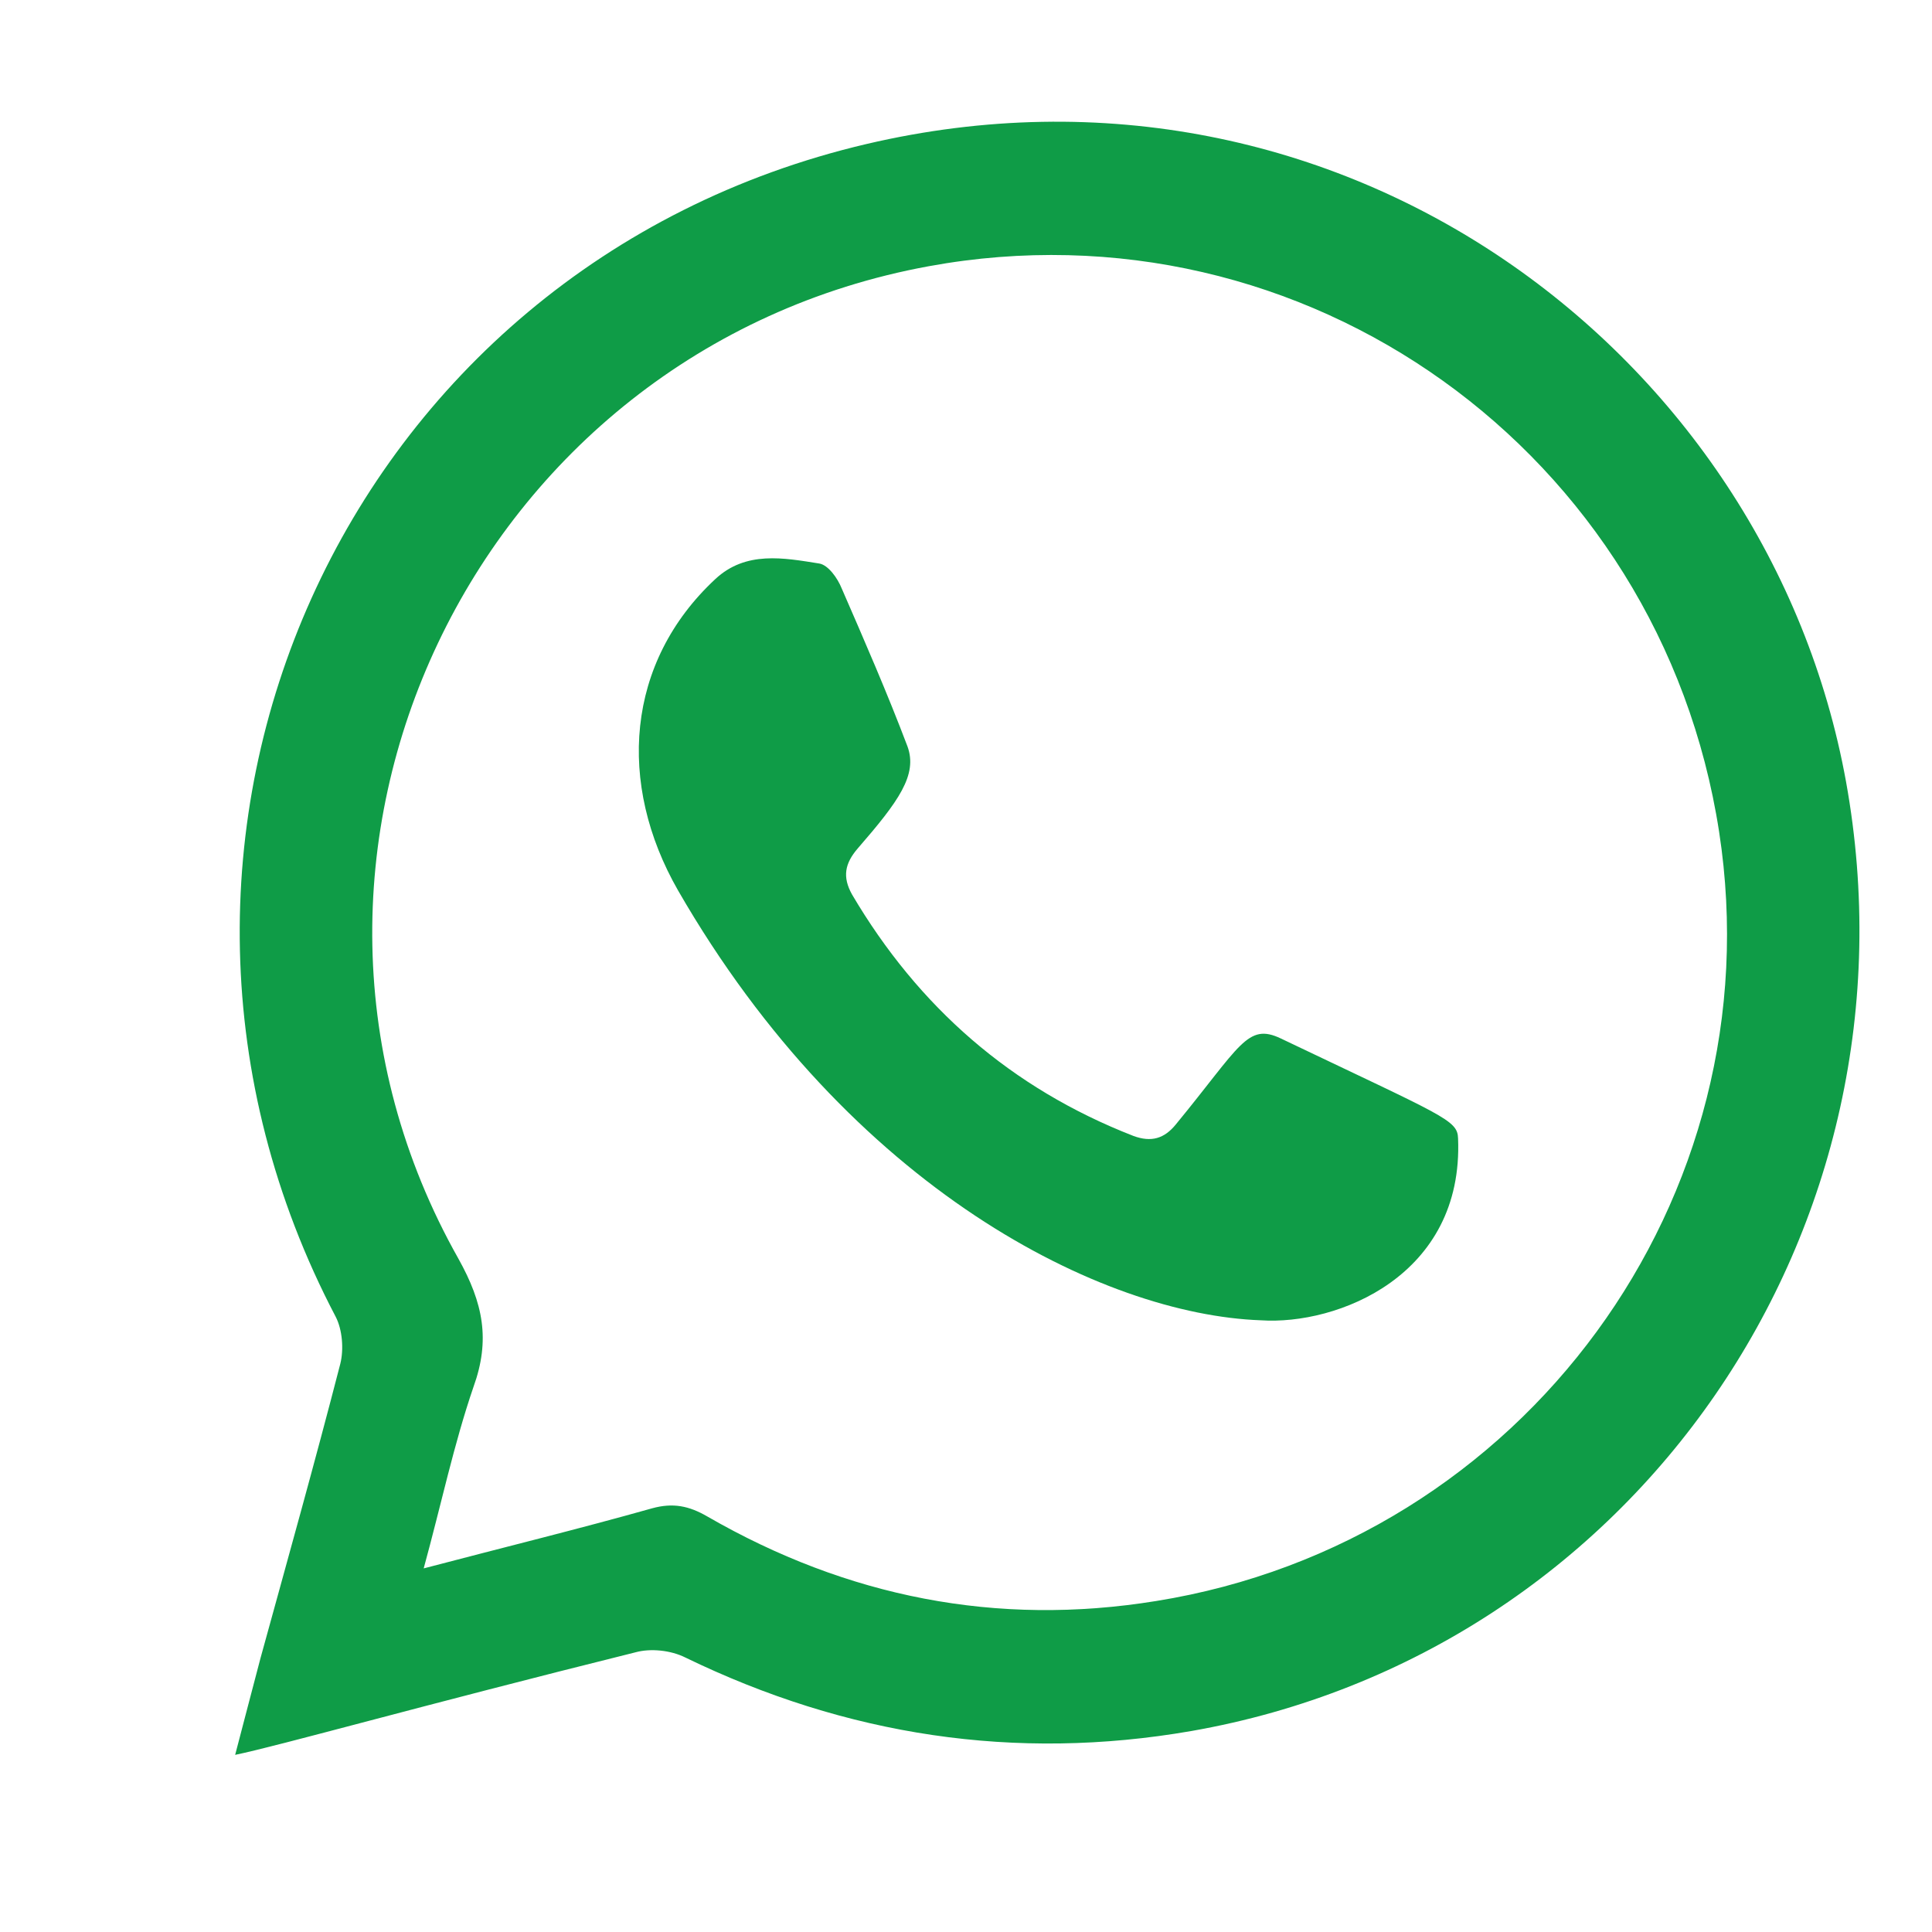<?xml version="1.0" encoding="utf-8"?>
<!-- Generator: Adobe Illustrator 19.0.0, SVG Export Plug-In . SVG Version: 6.00 Build 0)  -->
<svg version="1.1" id="Capa_1" xmlns="http://www.w3.org/2000/svg" xmlns:xlink="http://www.w3.org/1999/xlink" x="0px" y="0px"
	 viewBox="-158 90 373 373" style="enable-background:new -158 90 373 373;" xml:space="preserve">
<style type="text/css">
	.st0{fill-rule:evenodd;clip-rule:evenodd;fill:#0F9C47;}
</style>
<g>
	<path class="st0" d="M-112.6,428.8c1.8-6.8,3.3-12.7,4.9-18.7c5.2-18.9,10.5-37.8,15.4-56.8c0.7-2.8,0.4-6.6-0.9-9.1
		c-48.1-91.7,1.5-202.7,102.5-226.4c91.7-21.5,174.1,40.4,189.1,123.1C214,327.2,157.6,409.2,72,424.2c-34,5.9-66.6,0.9-97.7-14.2
		c-2.8-1.4-6.7-1.8-9.6-1C-76.7,419.3-104.3,427.1-112.6,428.8z M-76.2,392.8c15.6-4.1,29.9-7.6,44.1-11.6c4-1.1,7.1-0.5,10.7,1.6
		c26.9,15.5,55.8,21.3,86.6,16.3c71-11.4,119.6-77.8,108.7-148.5c-11.3-73.3-80-122.5-152.6-109.2
		c-87.9,16.1-134.5,114.1-90.8,191.6c4.8,8.6,6.2,15.7,2.9,24.8C-70.4,368.9-72.8,380.4-76.2,392.8z"/>
	<path class="st0" d="M85.4,344.9c-30.5-1.1-79.2-25.2-112.5-83c-11.8-20.6-10.1-44,7.2-60.1c5.9-5.5,13.2-4.1,20.1-3
		c1.7,0.3,3.5,2.8,4.3,4.8c4.4,10.1,8.8,20.2,12.7,30.5c2,5.5-1.7,10.6-9.6,19.7c-2.5,2.9-3,5.5-1.1,8.9
		c12.8,21.7,30.7,37.4,54.3,46.6c3.5,1.3,6,0.5,8.2-2.2c12.5-15.2,13.8-19.7,20.3-16.6c31.6,15.1,34.1,15.7,34.2,19.3
		C124.6,336.3,100.2,345.9,85.4,344.9z"/>
</g>
</svg>
